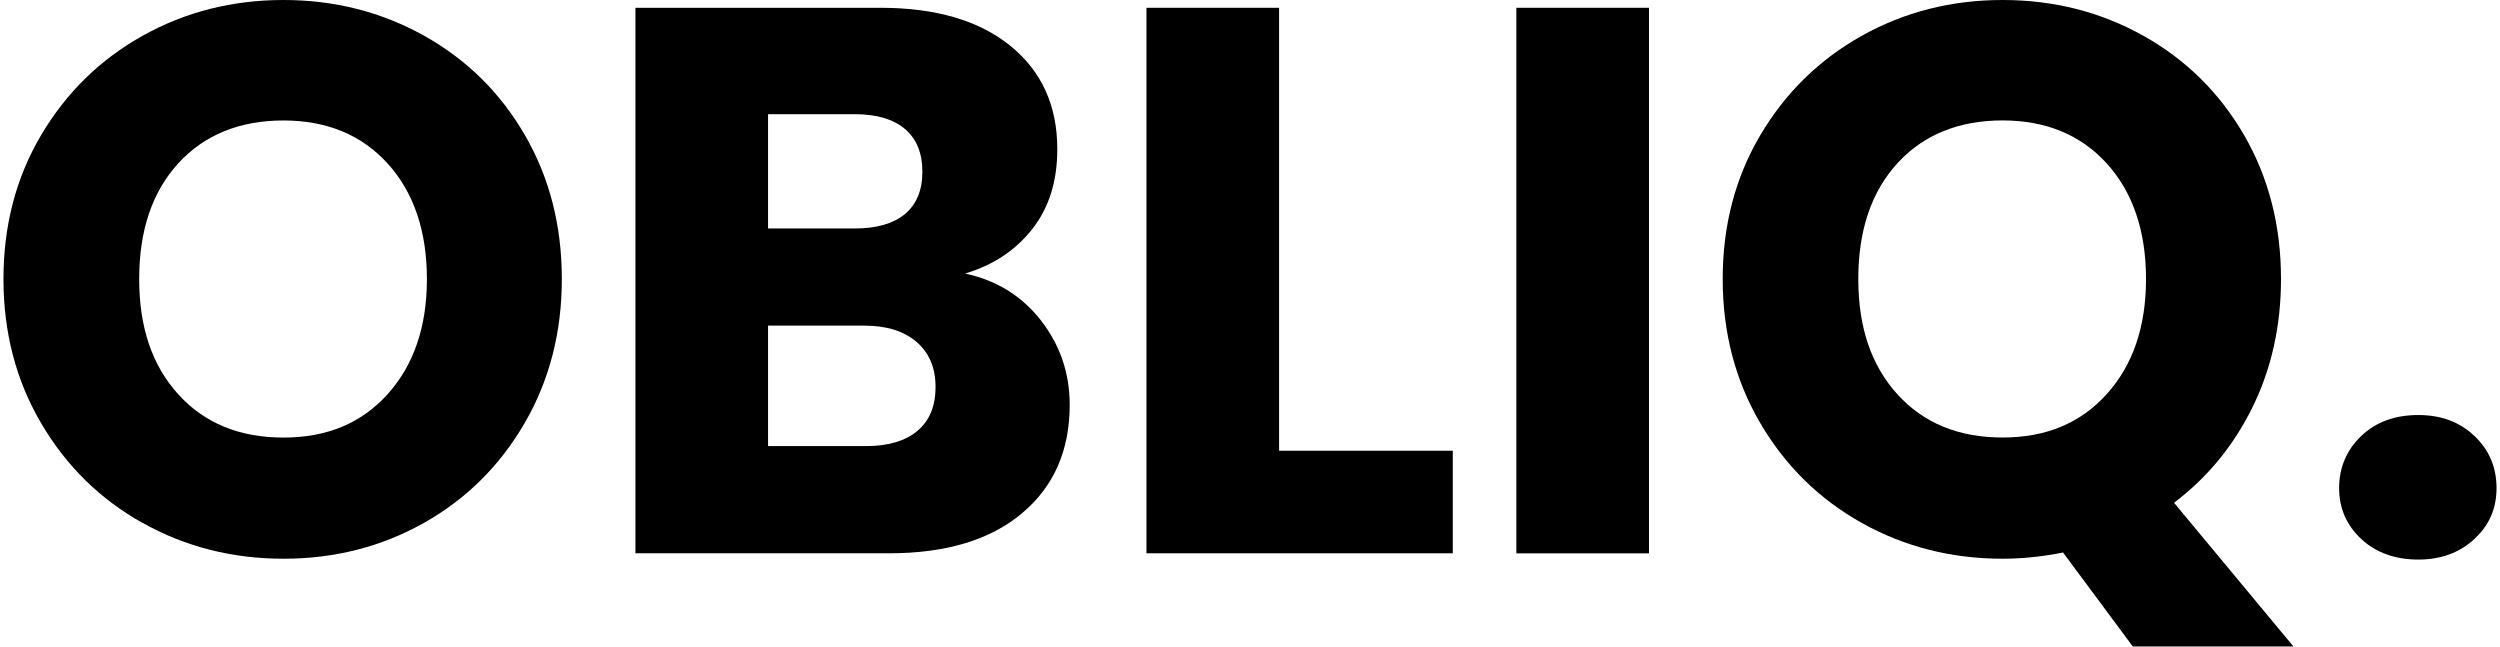 <svg width="232" height="60" viewBox="0 0 232 60" fill="none" xmlns="http://www.w3.org/2000/svg">
<g clip-path="url(#clip0_1902_363)">
<path d="M13.241 48.537C9.281 46.325 6.138 43.237 3.816 39.27C1.483 35.302 0.322 30.841 0.322 25.888C0.322 20.935 1.483 16.49 3.811 12.548C6.138 8.607 9.281 5.53 13.236 3.318C17.195 1.106 21.552 0 26.301 0C31.05 0 35.401 1.106 39.361 3.318C43.32 5.53 46.437 8.607 48.718 12.548C50.998 16.49 52.138 20.94 52.138 25.888C52.138 30.836 50.988 35.302 48.686 39.264C46.385 43.227 43.263 46.32 39.329 48.532C35.396 50.743 31.055 51.849 26.306 51.849C21.557 51.849 17.205 50.743 13.246 48.532L13.241 48.537ZM35.982 36.565C38.404 33.871 39.617 30.317 39.617 25.893C39.617 21.469 38.404 17.853 35.982 15.185C33.56 12.517 30.333 11.18 26.301 11.18C22.268 11.18 18.973 12.501 16.552 15.148C14.13 17.795 12.916 21.375 12.916 25.893C12.916 30.412 14.13 33.934 16.552 36.602C18.973 39.27 22.226 40.606 26.301 40.606C30.375 40.606 33.555 39.259 35.982 36.565Z" fill="black"/>
<path d="M96.606 29.746C98.379 32.031 99.268 34.636 99.268 37.571C99.268 41.801 97.793 45.156 94.844 47.63C91.894 50.109 87.777 51.346 82.5 51.346H58.969V0.723H81.71C86.841 0.723 90.863 1.903 93.766 4.256C96.669 6.615 98.118 9.807 98.118 13.848C98.118 16.831 97.338 19.305 95.78 21.275C94.221 23.246 92.145 24.619 89.556 25.385C92.48 26.009 94.833 27.466 96.606 29.746ZM71.276 21.202H79.336C81.349 21.202 82.898 20.756 83.975 19.866C85.052 18.974 85.596 17.664 85.596 15.934C85.596 14.205 85.058 12.884 83.975 11.966C82.898 11.054 81.349 10.598 79.336 10.598H71.276V21.202ZM85.131 39.988C86.255 39.05 86.82 37.692 86.82 35.915C86.82 34.138 86.234 32.744 85.058 31.732C83.881 30.721 82.265 30.218 80.199 30.218H71.276V41.398H80.345C82.406 41.398 84.001 40.931 85.131 39.993V39.988Z" fill="black"/>
<path d="M118.699 41.828H134.819V51.346H106.392V0.723H118.699V41.828Z" fill="black"/>
<path d="M153.025 0.723V51.351H140.718V0.723H153.025Z" fill="black"/>
<path d="M197.927 60L191.452 51.273C189.532 51.656 187.66 51.849 185.84 51.849C181.091 51.849 176.739 50.743 172.78 48.532C168.821 46.32 165.677 43.232 163.355 39.264C161.027 35.297 159.866 30.841 159.866 25.888C159.866 20.935 161.027 16.49 163.355 12.548C165.682 8.607 168.826 5.53 172.78 3.318C176.739 1.106 181.091 0 185.84 0C190.589 0 194.946 1.106 198.9 3.318C202.859 5.53 205.976 8.607 208.257 12.548C210.537 16.49 211.677 20.94 211.677 25.888C211.677 30.218 210.804 34.17 209.052 37.75C207.3 41.33 204.868 44.302 201.75 46.655L212.833 59.995H197.937L197.927 60ZM176.085 36.596C178.507 39.264 181.76 40.601 185.835 40.601C189.909 40.601 193.089 39.254 195.516 36.56C197.938 33.866 199.151 30.312 199.151 25.888C199.151 21.464 197.938 17.848 195.516 15.18C193.094 12.512 189.867 11.175 185.835 11.175C181.802 11.175 178.507 12.496 176.085 15.143C173.664 17.79 172.45 21.37 172.45 25.888C172.45 30.406 173.664 33.928 176.085 36.596Z" fill="black"/>
<path d="M219.12 50.015C217.755 48.741 217.07 47.163 217.07 45.292C217.07 43.421 217.755 41.759 219.12 40.459C220.485 39.16 222.253 38.515 224.408 38.515C226.563 38.515 228.257 39.165 229.628 40.459C230.998 41.754 231.678 43.369 231.678 45.292C231.678 47.216 230.993 48.741 229.628 50.015C228.263 51.288 226.521 51.928 224.408 51.928C222.295 51.928 220.485 51.294 219.12 50.015Z" fill="black"/>
</g>
<defs>
<clipPath id="clip0_1902_363">
<rect width="232" height="60" fill="white"/>
</clipPath>
</defs>
</svg>
